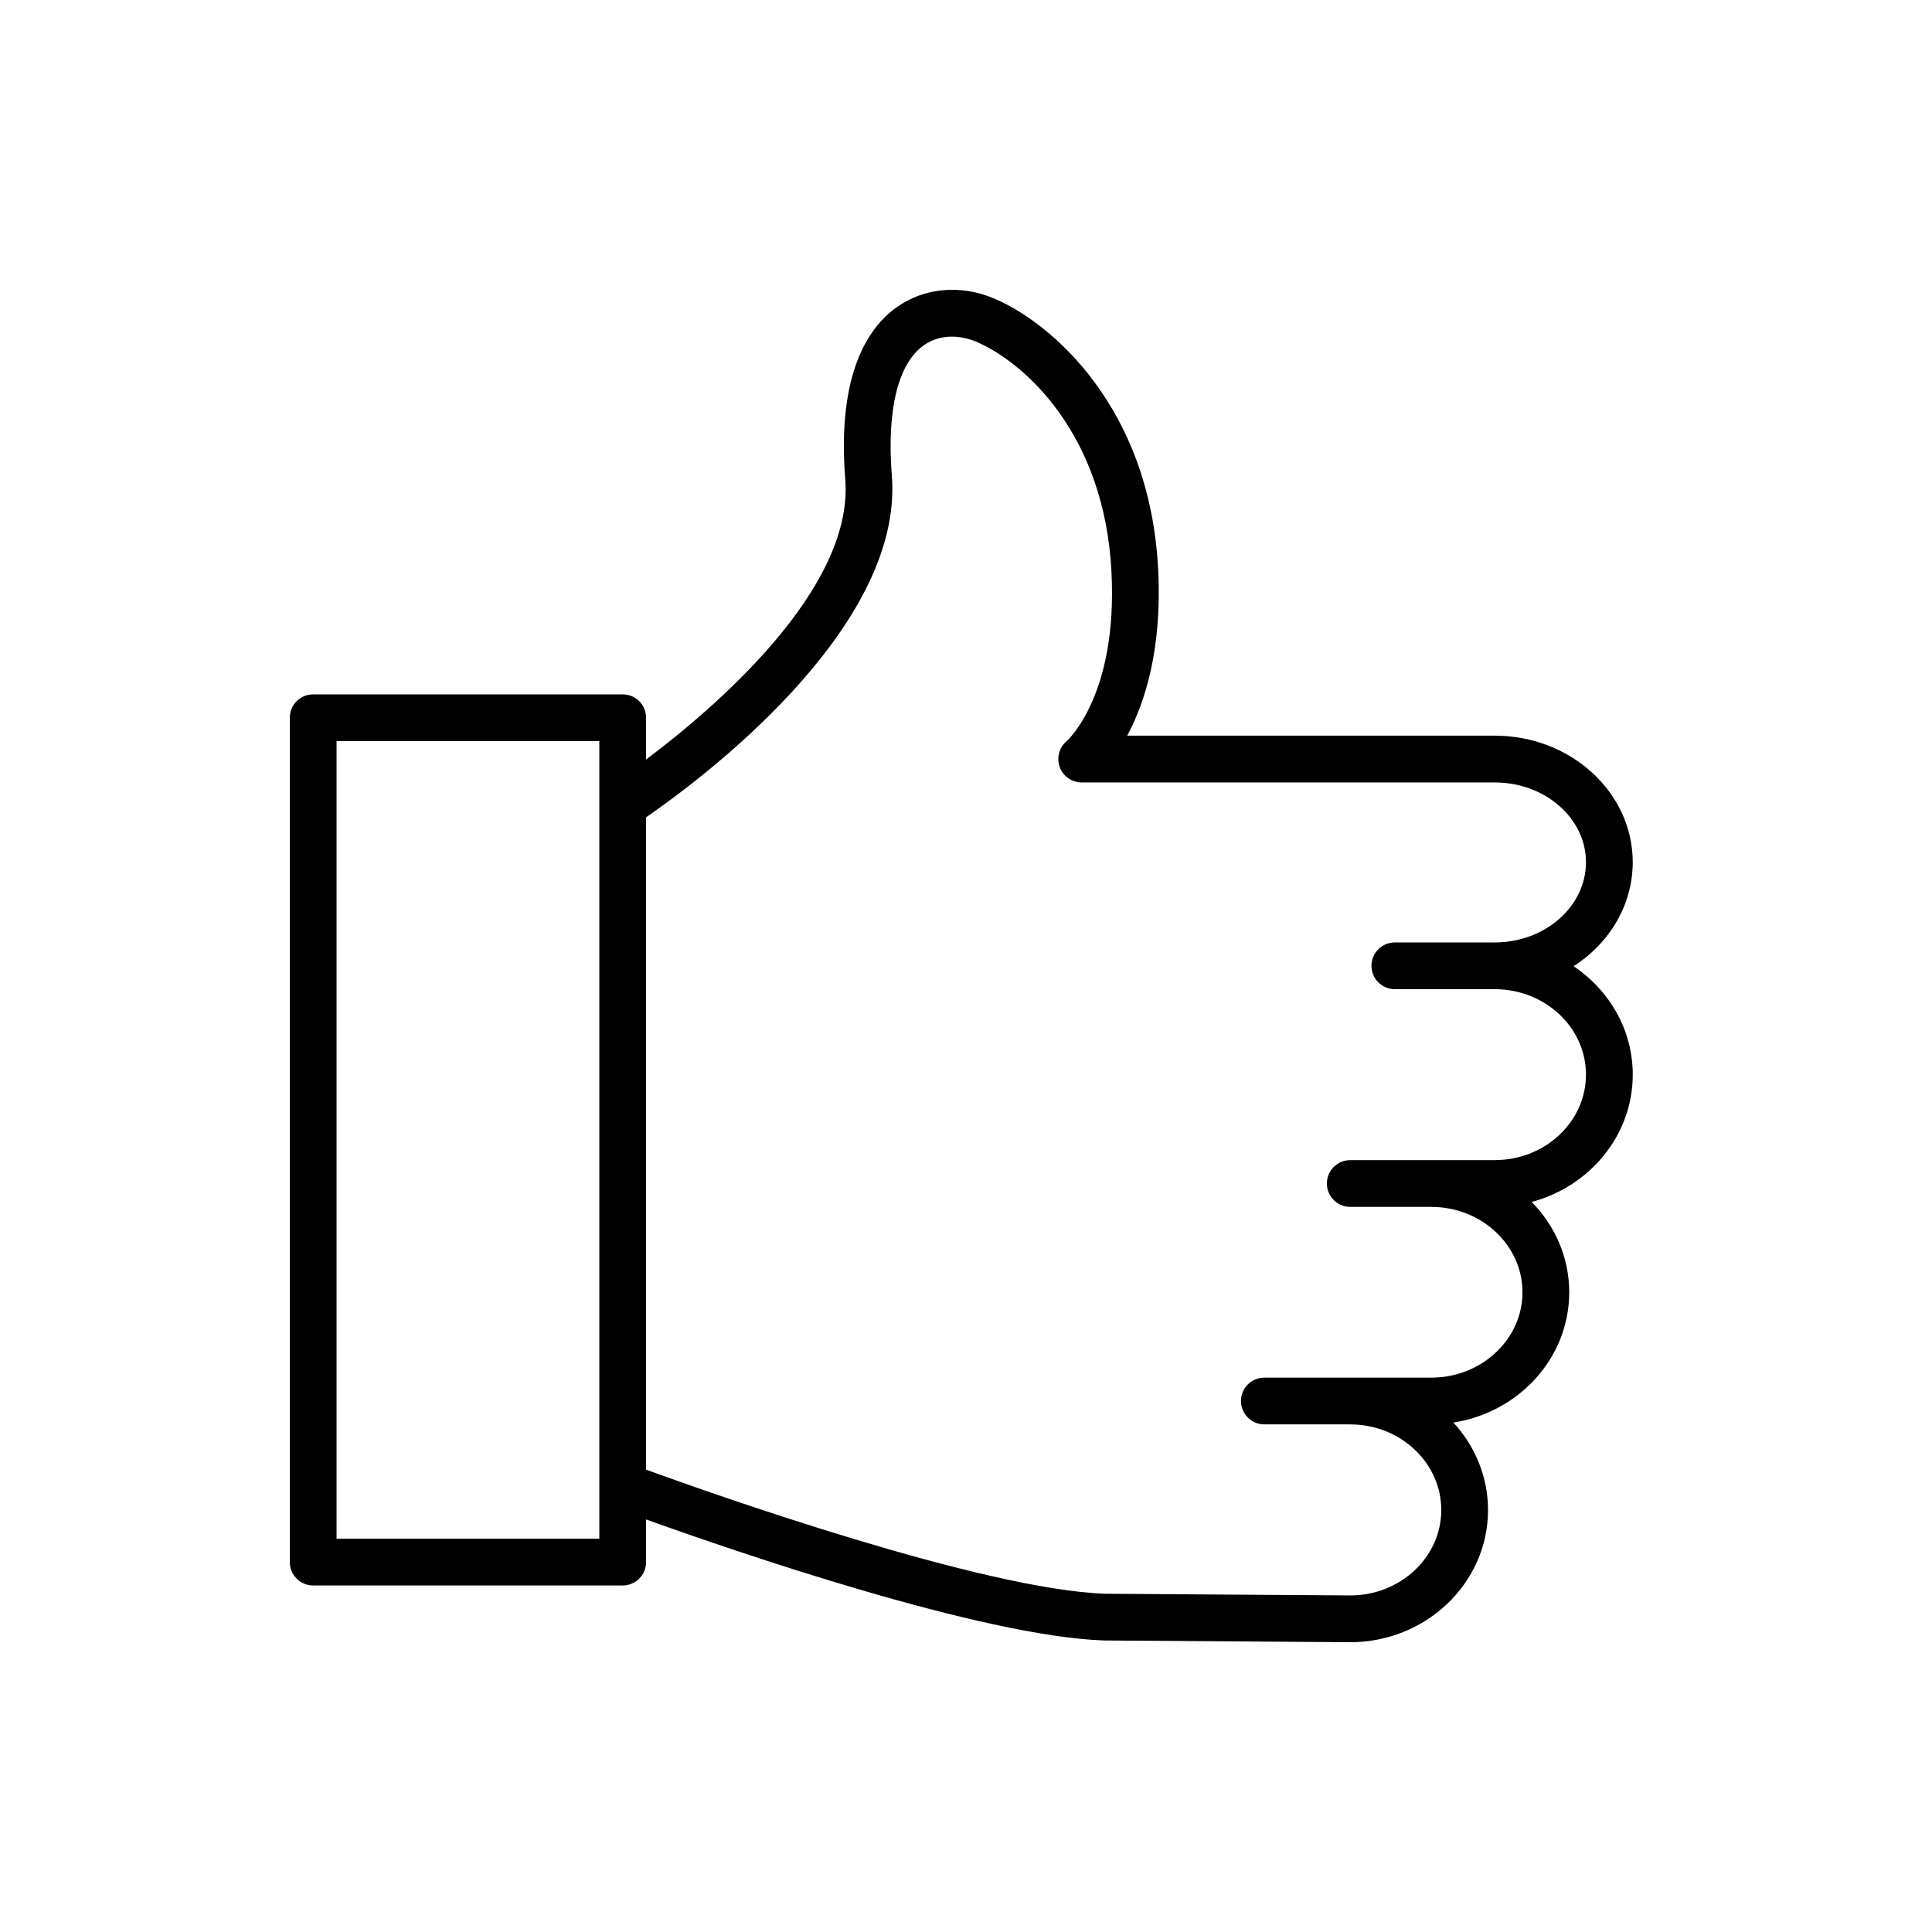 <?xml version="1.0" encoding="UTF-8"?> <svg xmlns="http://www.w3.org/2000/svg" width="100" height="100" viewBox="0 0 100 100" fill="none"><path d="M81.449 50.013C83.296 48.824 84.51 46.855 84.51 44.628C84.51 41.016 81.307 38.078 77.37 38.078H58.346C59.245 36.393 60.156 33.63 59.948 29.517C59.539 21.084 54.422 16.709 51.462 15.453C49.717 14.712 47.817 14.888 46.382 15.923C44.942 16.962 43.316 19.348 43.75 24.816C44.2 30.5 36.966 36.665 33.441 39.313V37.15C33.441 36.481 32.9 35.94 32.231 35.94H16.21C15.541 35.94 15 36.481 15 37.15V80.853C15 81.521 15.541 82.063 16.21 82.063H32.231C32.9 82.063 33.441 81.521 33.441 80.853V78.646C38.002 80.285 50.826 84.704 57.163 84.911L69.889 85C73.821 85 77.02 81.931 77.02 78.159C77.02 76.423 76.339 74.84 75.227 73.631C78.621 73.103 81.223 70.285 81.223 66.889C81.223 65.079 80.481 63.436 79.279 62.212C82.291 61.409 84.511 58.761 84.511 55.62C84.51 53.301 83.297 51.25 81.449 50.013ZM17.42 79.643V38.359H31.021V41.602C31.02 41.634 31.021 41.666 31.021 41.699V76.894C31.021 76.927 31.019 76.96 31.021 76.993V79.643L17.42 79.643ZM77.37 60.047H71.168C71.166 60.047 71.163 60.048 71.16 60.048H69.889C69.221 60.048 68.679 60.59 68.679 61.258C68.679 61.926 69.221 62.468 69.889 62.468H74.079C76.684 62.468 78.803 64.451 78.803 66.888C78.803 69.325 76.684 71.307 74.079 71.307H69.905C69.9 71.307 69.895 71.306 69.889 71.306H65.442C64.774 71.306 64.232 71.848 64.232 72.516C64.232 73.184 64.774 73.726 65.442 73.726H69.881C69.883 73.726 69.886 73.727 69.889 73.727H69.905C72.495 73.736 74.6 75.719 74.6 78.158C74.6 80.596 72.486 82.579 69.897 82.579L57.211 82.492C50.902 82.284 36.91 77.332 33.441 76.07V42.303C36.062 40.501 46.795 32.604 46.162 24.625C45.893 21.233 46.474 18.84 47.797 17.886C48.898 17.093 50.157 17.53 50.518 17.681C52.957 18.717 57.18 22.4 57.531 29.637C57.85 35.927 55.303 38.28 55.205 38.367C54.819 38.696 54.678 39.23 54.852 39.707C55.028 40.183 55.481 40.499 55.988 40.499H77.369C79.972 40.499 82.09 42.352 82.09 44.629C82.09 46.917 79.972 48.78 77.369 48.78H72.197C71.529 48.78 70.987 49.321 70.987 49.99C70.987 50.658 71.529 51.2 72.197 51.2H77.369C79.972 51.2 82.09 53.182 82.09 55.62C82.091 58.06 79.973 60.047 77.37 60.047Z" fill="black"></path></svg> 